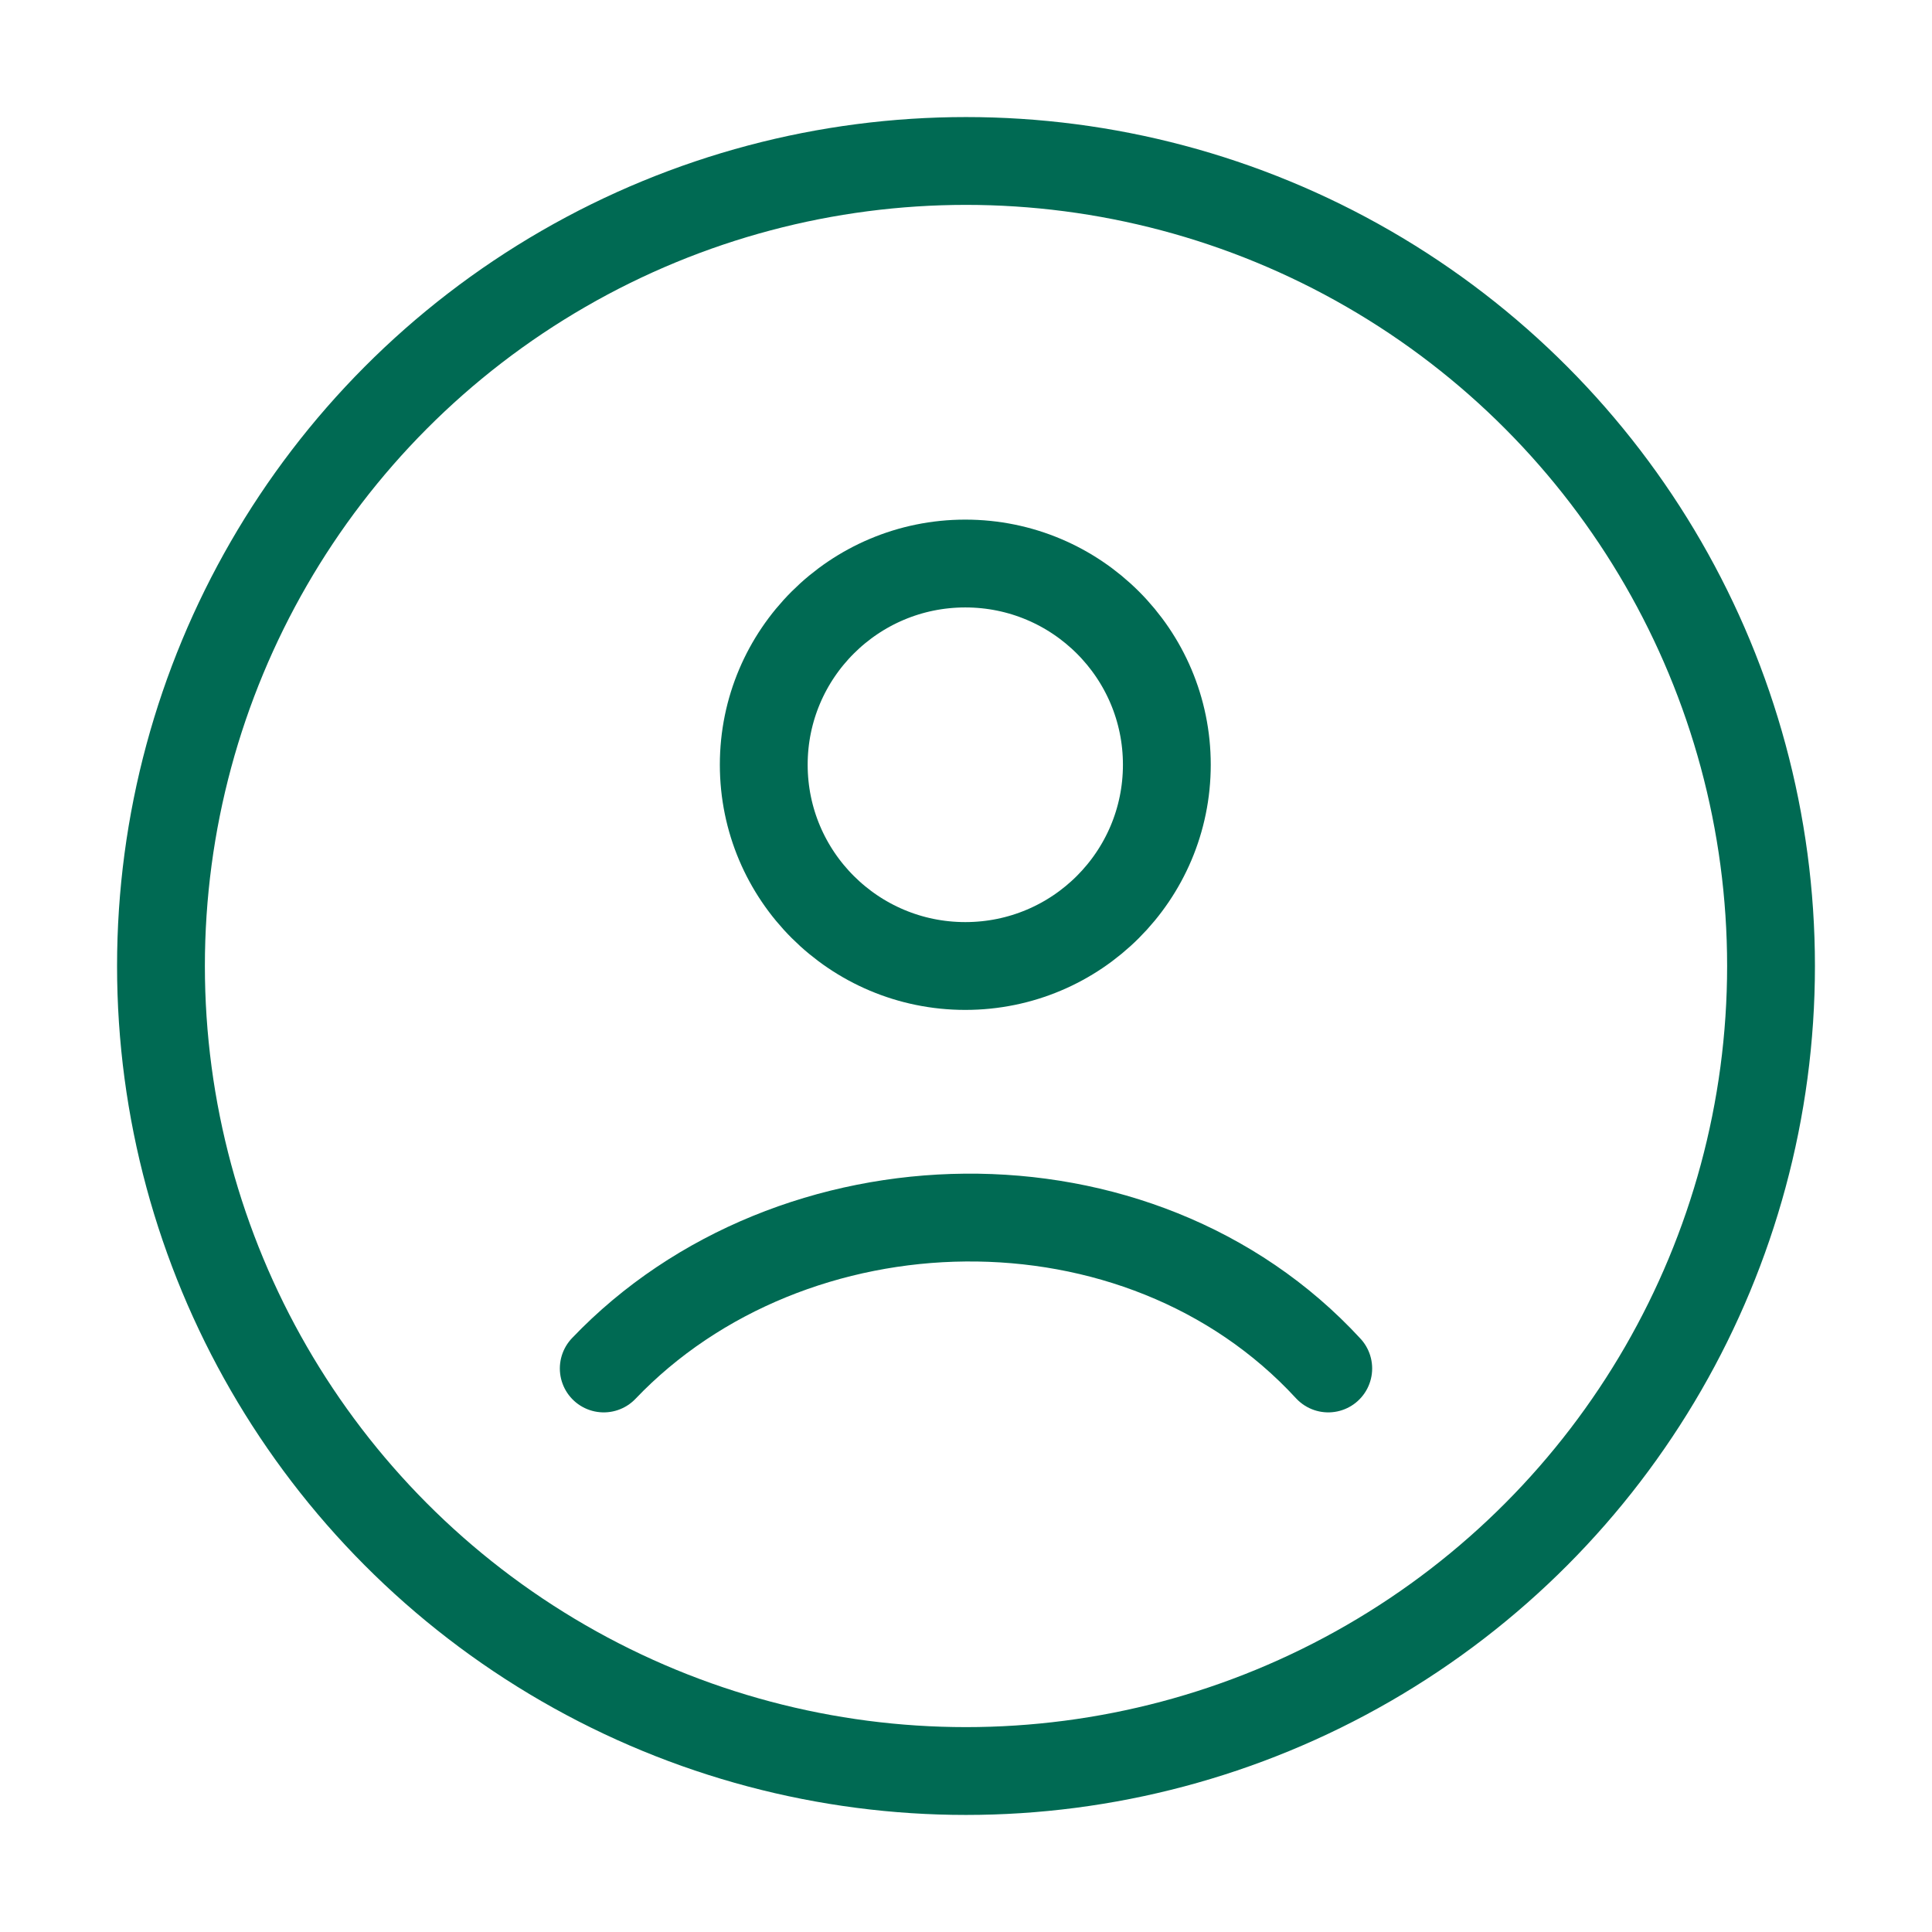 <svg width="22" height="22" viewBox="0 0 22 22" fill="none" xmlns="http://www.w3.org/2000/svg">
<circle cx="11" cy="11" r="9.167" stroke="#006A53"/>
<path d="M6.875 15.583C9.012 13.345 12.965 13.239 15.125 15.583M13.287 8.708C13.287 9.974 12.26 11 10.992 11C9.725 11 8.697 9.974 8.697 8.708C8.697 7.443 9.725 6.417 10.992 6.417C12.26 6.417 13.287 7.443 13.287 8.708Z" stroke="#006A53" stroke-linecap="round"/>
</svg>
